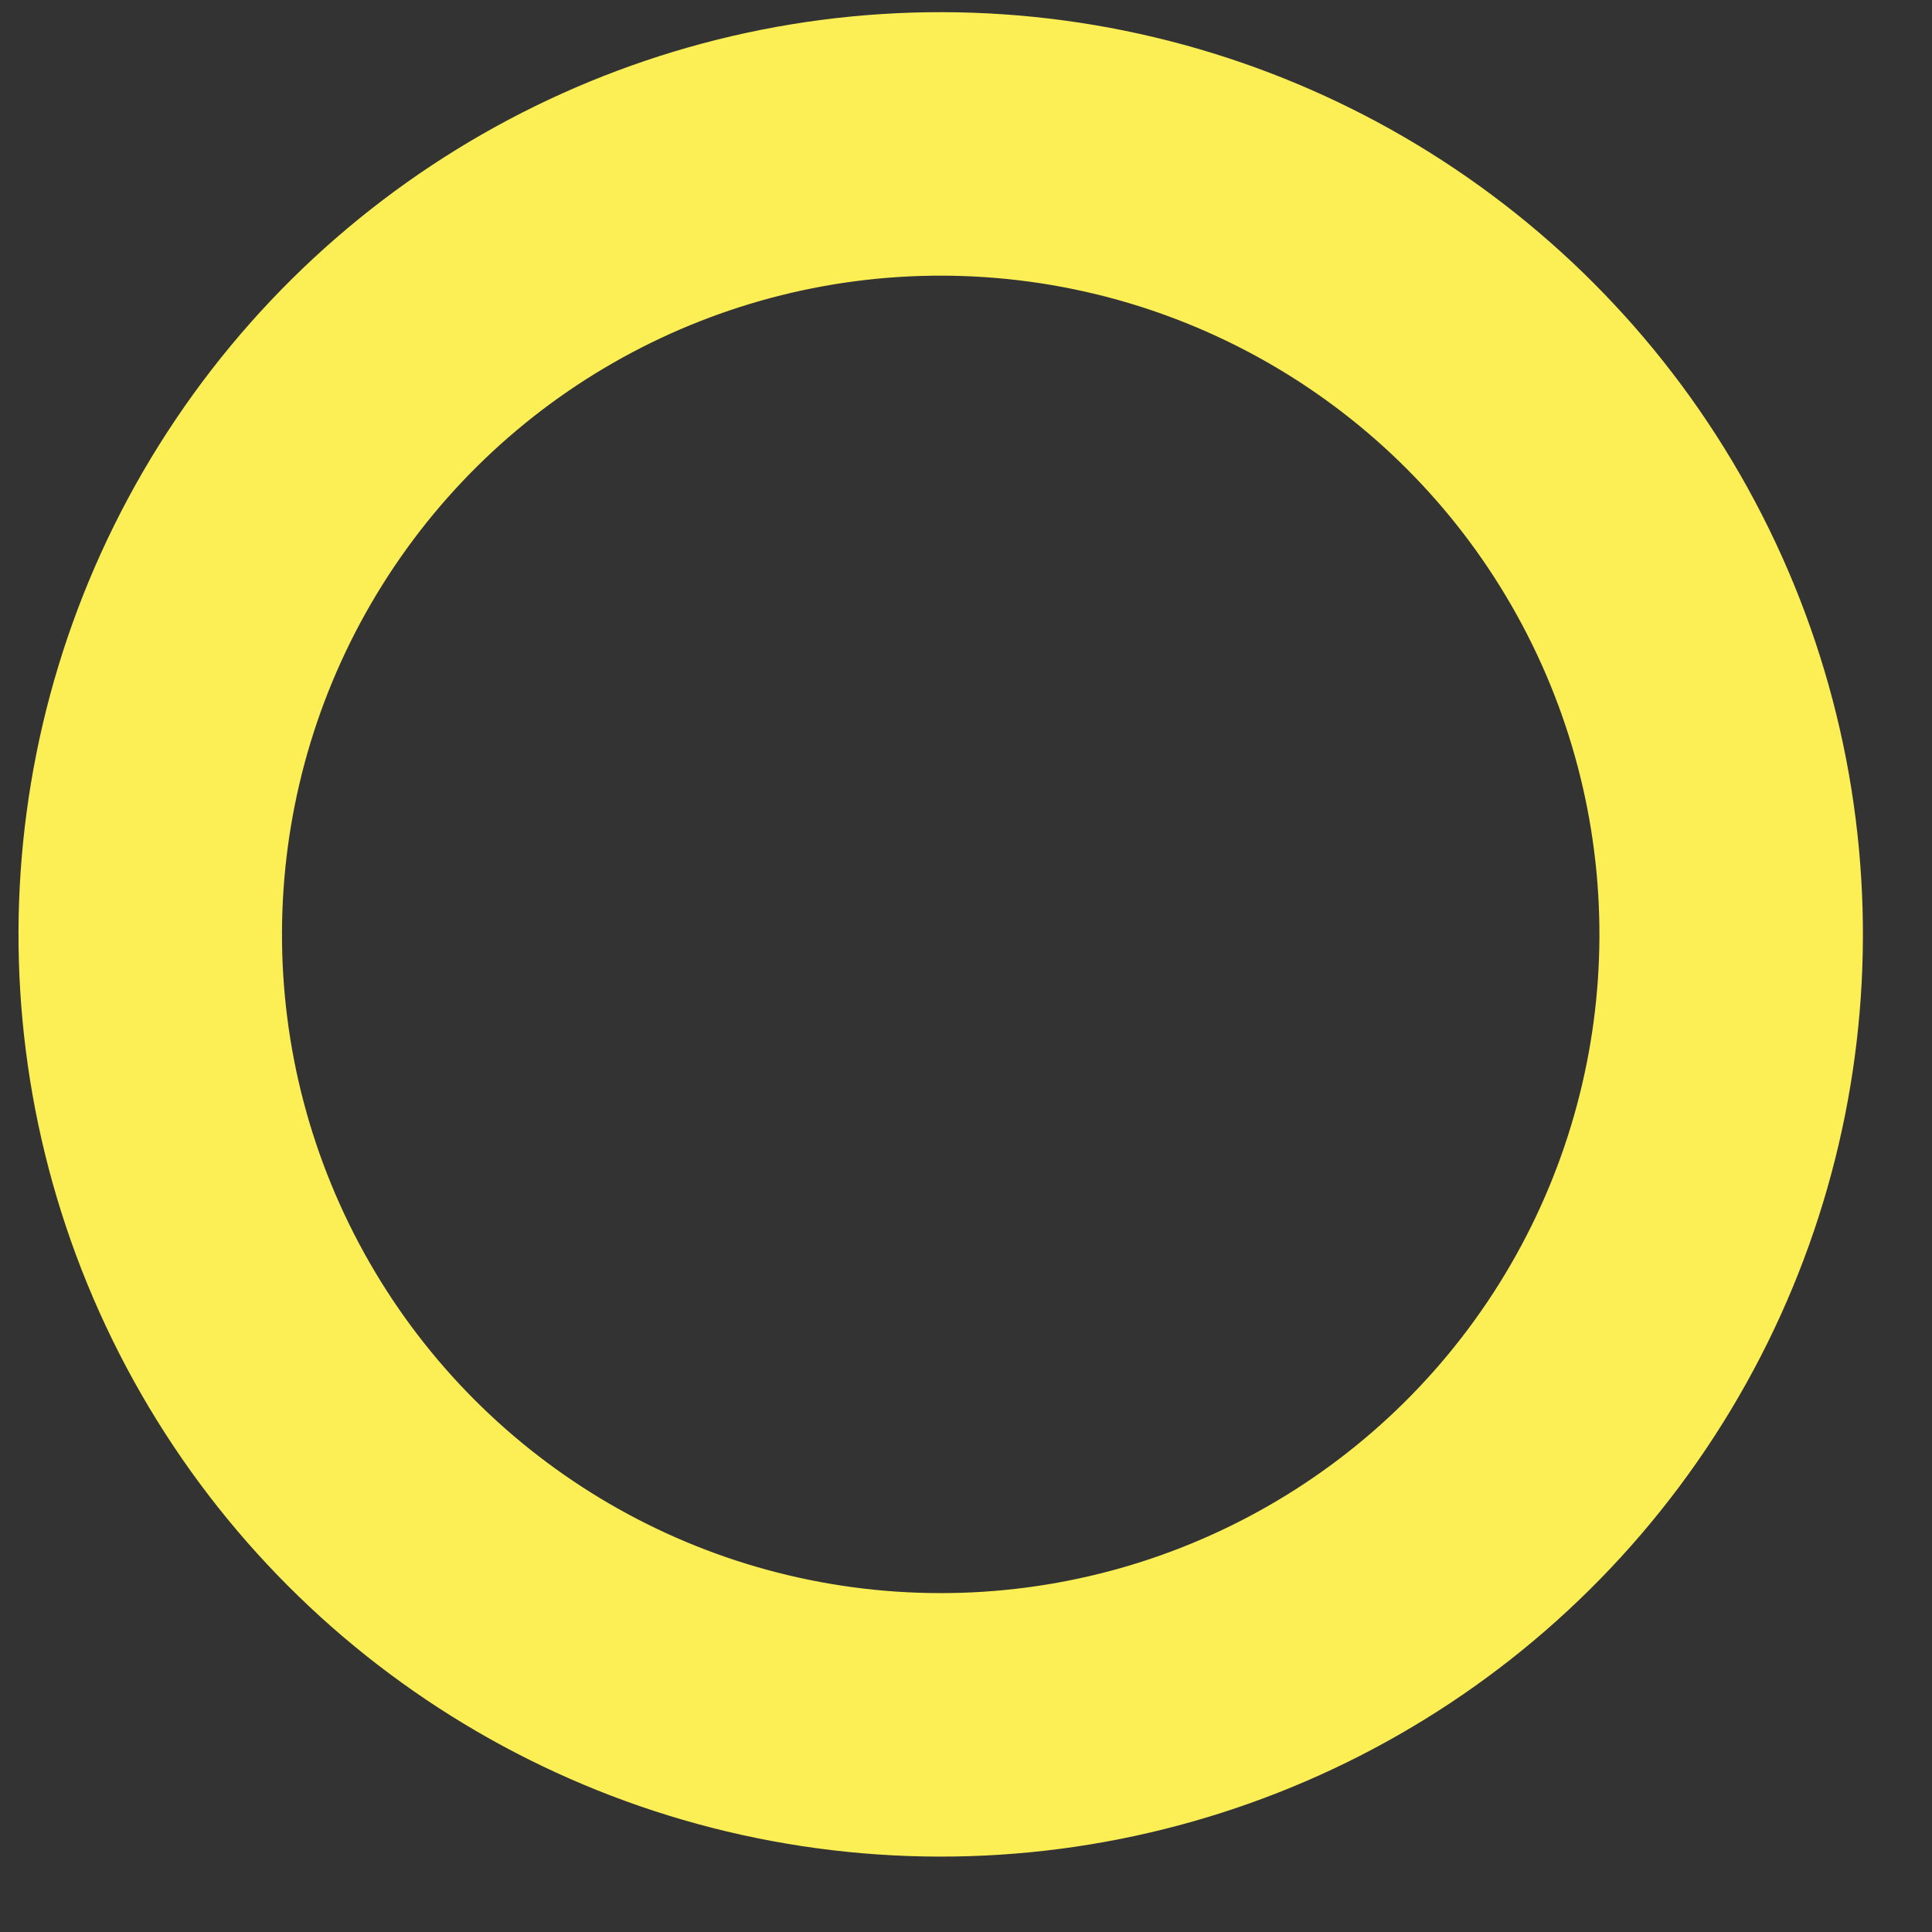 <?xml version="1.0" encoding="UTF-8"?> <svg xmlns="http://www.w3.org/2000/svg" width="22" height="22" viewBox="0 0 22 22" fill="none"><rect x="0" y="0" width="22" height="22" fill="#333333" stroke="none"/><circle cx="10.5" cy="10.5" r="9" transform="matrix(-0.83 -0.558 -0.558 0.83 25.286 7.784)" stroke="#FCEF56" stroke-width="3"></circle></svg> 